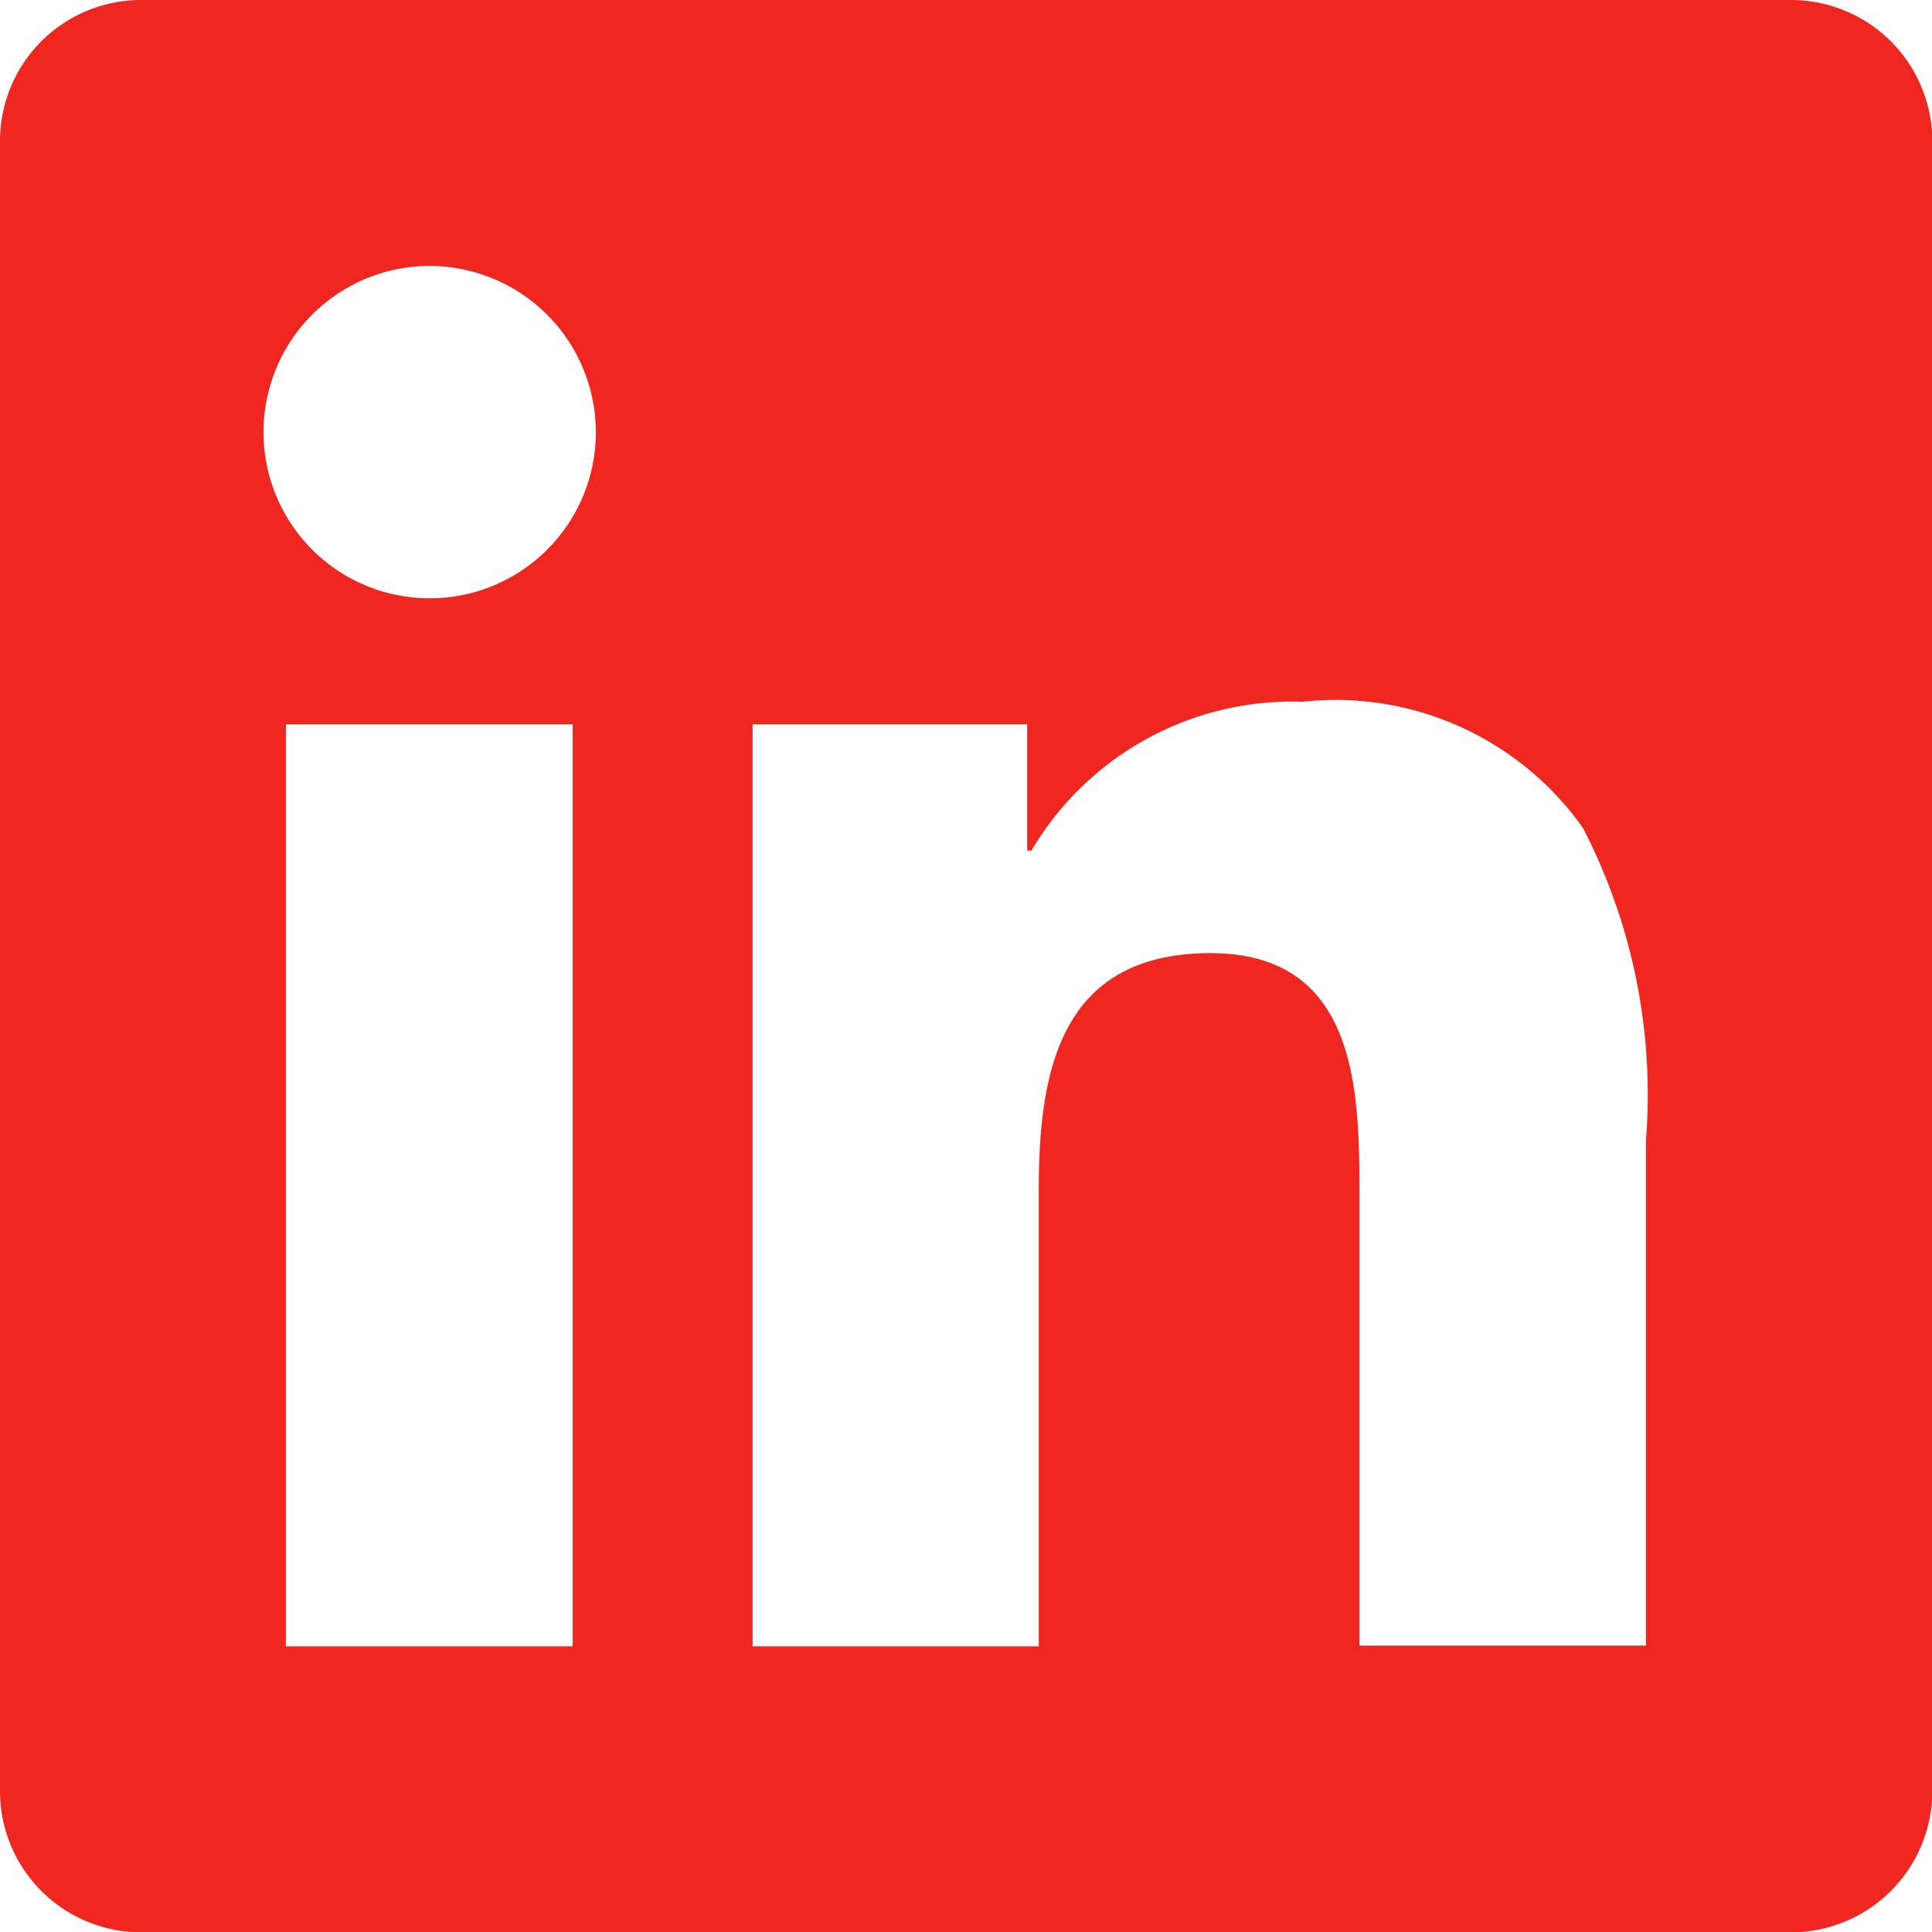 <svg id="Social_Icons_24px_LinkedIn" data-name="Social Icons – 24px / LinkedIn" xmlns="http://www.w3.org/2000/svg" width="18.997" height="18.997" viewBox="0 0 18.997 18.997">
  <path id="Icon" d="M17.591,19H1.4A1.388,1.388,0,0,1,0,17.626V1.37A1.387,1.387,0,0,1,1.4,0H17.591A1.39,1.39,0,0,1,19,1.37V17.626A1.39,1.39,0,0,1,17.591,19ZM7.4,7.122v9.066h2.814V11.7c0-1.151.2-2.328,1.689-2.328,1.464,0,1.464,1.389,1.464,2.4v4.409h2.817V11.216a5.7,5.7,0,0,0-.62-3.076A2.98,2.98,0,0,0,12.808,6.9a2.978,2.978,0,0,0-2.666,1.464H10.1V7.122Zm-4.589,0v9.066h2.82V7.122ZM4.226,2.615A1.634,1.634,0,1,0,5.859,4.249,1.637,1.637,0,0,0,4.226,2.615Z" fill="#f02620"/>
</svg>
